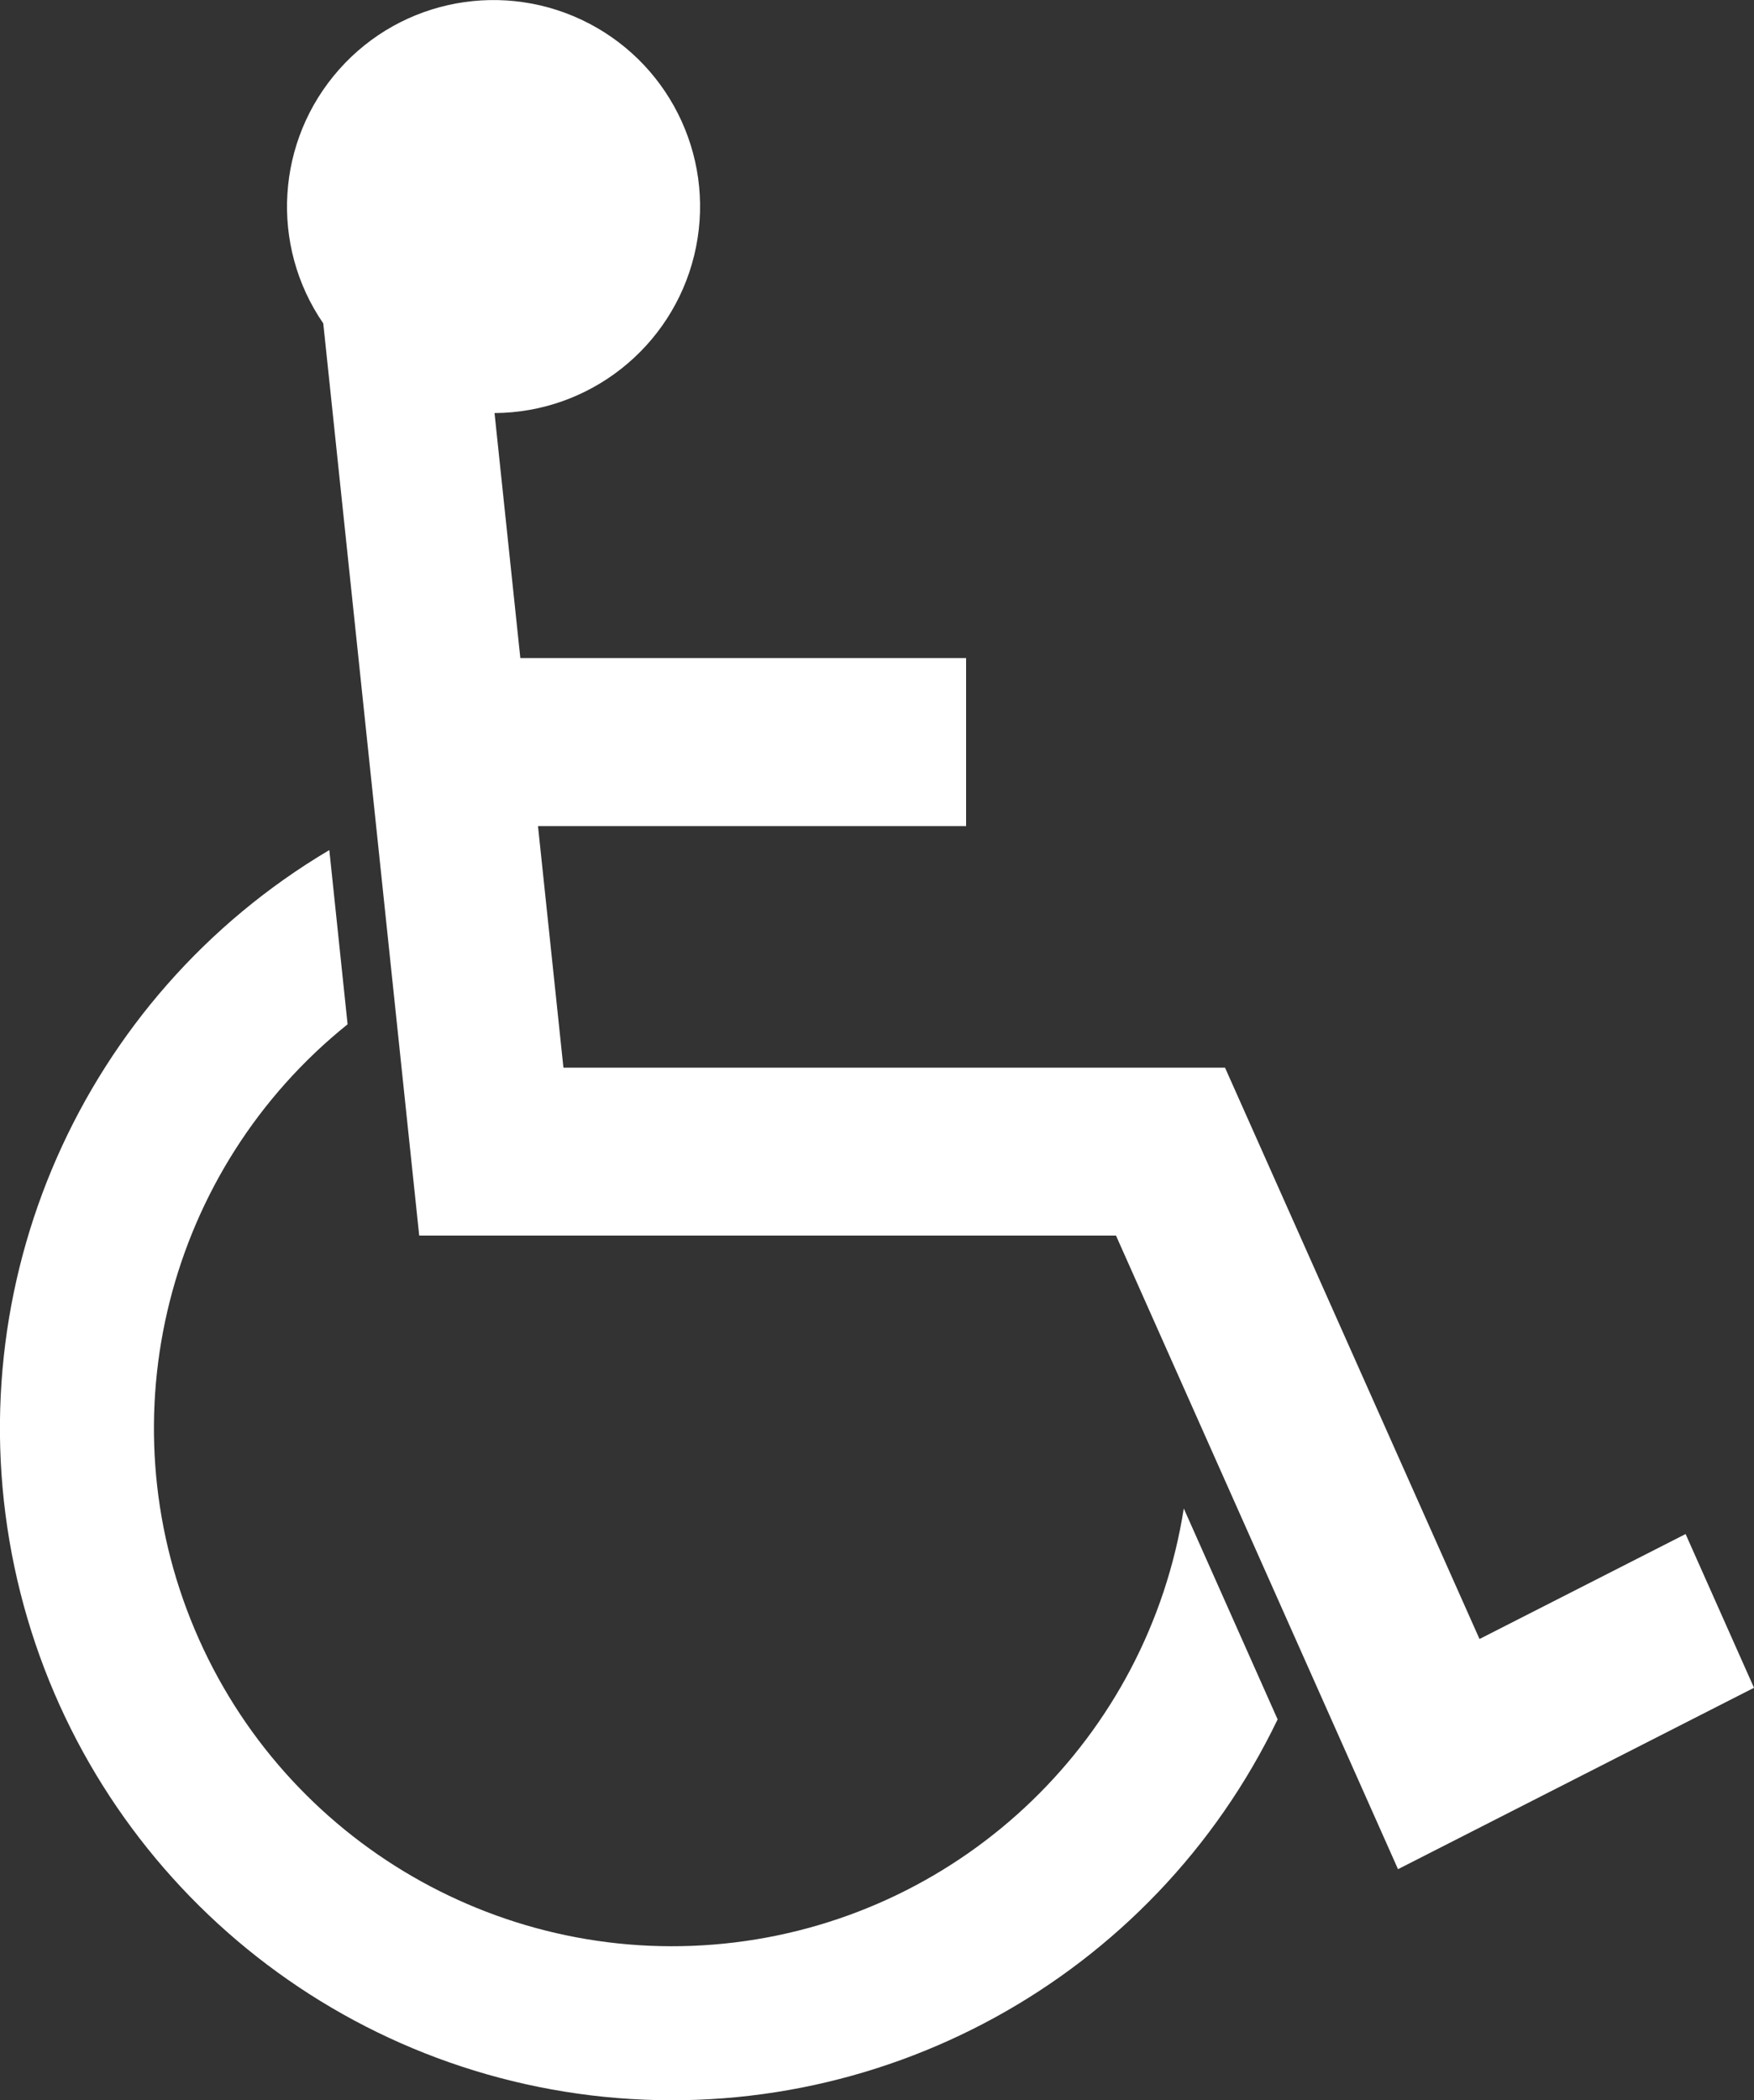 <?xml version="1.0" encoding="utf-8"?>
<!-- Generator: Adobe Illustrator 26.5.0, SVG Export Plug-In . SVG Version: 6.00 Build 0)  -->
<svg version="1.1" id="Lager_1" xmlns="http://www.w3.org/2000/svg" xmlns:xlink="http://www.w3.org/1999/xlink" x="0px" y="0px"
	 viewBox="0 0 142.05 170.08" enable-background="new 0 0 142.05 170.08" xml:space="preserve">
<rect x="0" y="0" width="142.05" height="170.08" fill="#333333" stroke="none"/>
<g>
	<path fill="#FFFFFF" d="M26.67,68.84l1.48,14.11c-14.61,11.74-19.67,31.75-12.38,49.01c7.29,17.27,25.14,27.61,43.75,25.34
		c18.61-2.28,33.44-16.62,36.35-35.14l7.6,17.08c-10.1,21-32.45,33.24-55.59,30.45c-23.14-2.8-41.92-20.02-46.72-42.83
		C-3.63,104.05,6.63,80.72,26.67,68.84z"/>
	<path fill="#FFFFFF" d="M33.95,100.06h56.43l22.84,51.31l28.83-14.69l-5.54-12.45l-16.69,8.5L99.21,86.46H45.63L43.57,66.9h34.67
		V53.29h-36.1l-2.09-19.84c7.68-0.04,14.35-5.31,16.17-12.77c1.82-7.47-1.69-15.21-8.5-18.77c-6.81-3.56-15.17-2.03-20.26,3.72
		c-5.1,5.75-5.63,14.23-1.28,20.56L33.95,100.06z"/>
</g>
</svg>
